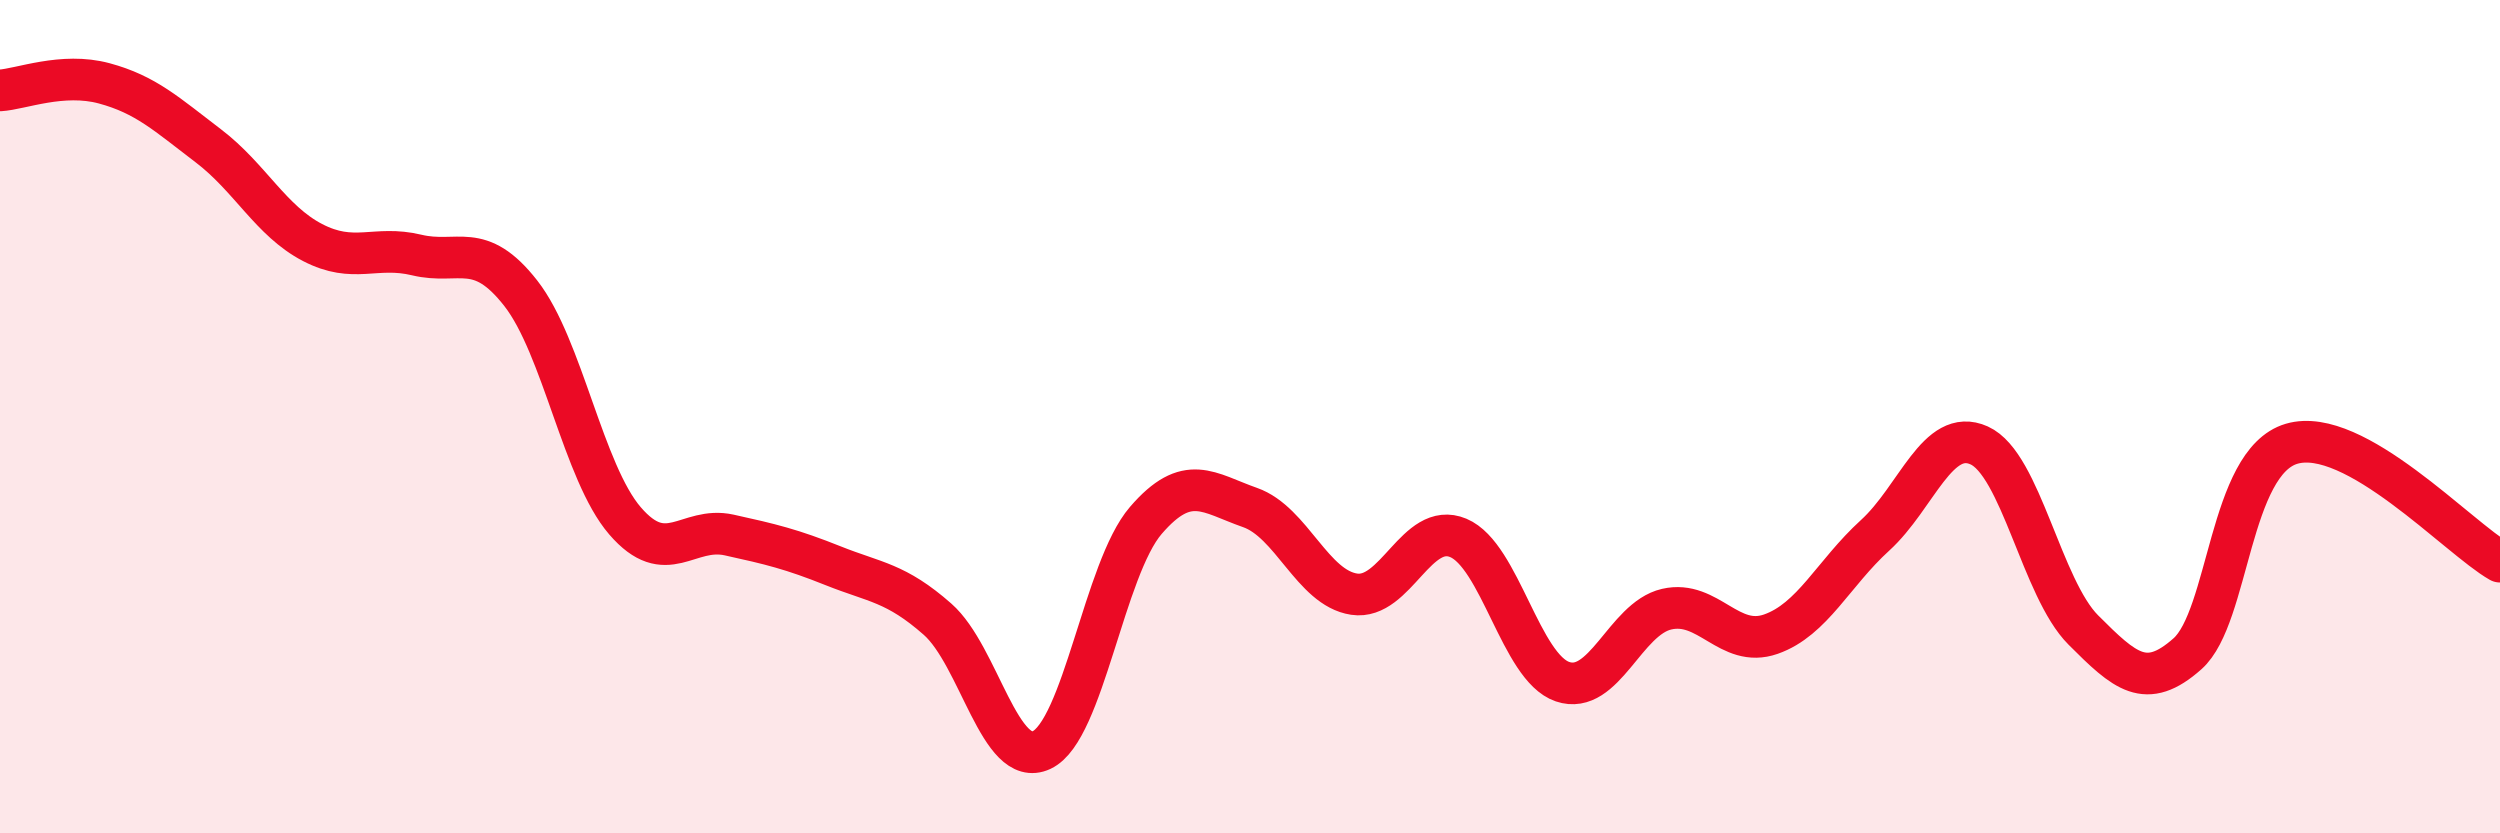 
    <svg width="60" height="20" viewBox="0 0 60 20" xmlns="http://www.w3.org/2000/svg">
      <path
        d="M 0,2.17 C 0.5,2.14 1.5,1.73 2.5,2 C 3.5,2.27 4,2.74 5,3.5 C 6,4.26 6.5,5.3 7.5,5.82 C 8.5,6.34 9,5.88 10,6.12 C 11,6.36 11.5,5.76 12.5,7.04 C 13.5,8.32 14,11.34 15,12.5 C 16,13.66 16.5,12.62 17.5,12.84 C 18.5,13.06 19,13.18 20,13.58 C 21,13.98 21.5,13.98 22.5,14.86 C 23.5,15.74 24,18.47 25,18 C 26,17.53 26.5,13.65 27.5,12.49 C 28.5,11.33 29,11.83 30,12.18 C 31,12.53 31.5,14.11 32.5,14.26 C 33.5,14.41 34,12.49 35,12.91 C 36,13.33 36.5,16.02 37.5,16.36 C 38.5,16.7 39,14.85 40,14.62 C 41,14.39 41.5,15.57 42.5,15.22 C 43.5,14.87 44,13.76 45,12.85 C 46,11.94 46.5,10.24 47.5,10.69 C 48.5,11.14 49,14.12 50,15.12 C 51,16.12 51.5,16.58 52.5,15.69 C 53.5,14.8 53.5,11.09 55,10.65 C 56.5,10.21 59,12.91 60,13.48L60 20L0 20Z"
        fill="#EB0A25"
        opacity="0.1"
        stroke-linecap="round"
        stroke-linejoin="round"
      />
      <path
        d="M 0,2.17 C 0.5,2.14 1.5,1.73 2.5,2 C 3.5,2.27 4,2.74 5,3.5 C 6,4.26 6.5,5.3 7.5,5.82 C 8.5,6.34 9,5.88 10,6.12 C 11,6.36 11.5,5.76 12.5,7.04 C 13.5,8.32 14,11.34 15,12.5 C 16,13.66 16.5,12.62 17.5,12.84 C 18.5,13.06 19,13.18 20,13.58 C 21,13.98 21.5,13.98 22.5,14.86 C 23.5,15.74 24,18.47 25,18 C 26,17.53 26.5,13.65 27.5,12.49 C 28.5,11.33 29,11.83 30,12.18 C 31,12.53 31.5,14.11 32.5,14.26 C 33.5,14.41 34,12.49 35,12.91 C 36,13.33 36.5,16.02 37.5,16.36 C 38.5,16.7 39,14.85 40,14.62 C 41,14.39 41.5,15.57 42.5,15.22 C 43.5,14.87 44,13.76 45,12.85 C 46,11.94 46.5,10.24 47.5,10.69 C 48.5,11.14 49,14.12 50,15.12 C 51,16.12 51.5,16.58 52.5,15.69 C 53.5,14.8 53.5,11.09 55,10.65 C 56.5,10.21 59,12.91 60,13.48"
        stroke="#EB0A25"
        stroke-width="1"
        fill="none"
        stroke-linecap="round"
        stroke-linejoin="round"
      />
    </svg>
  